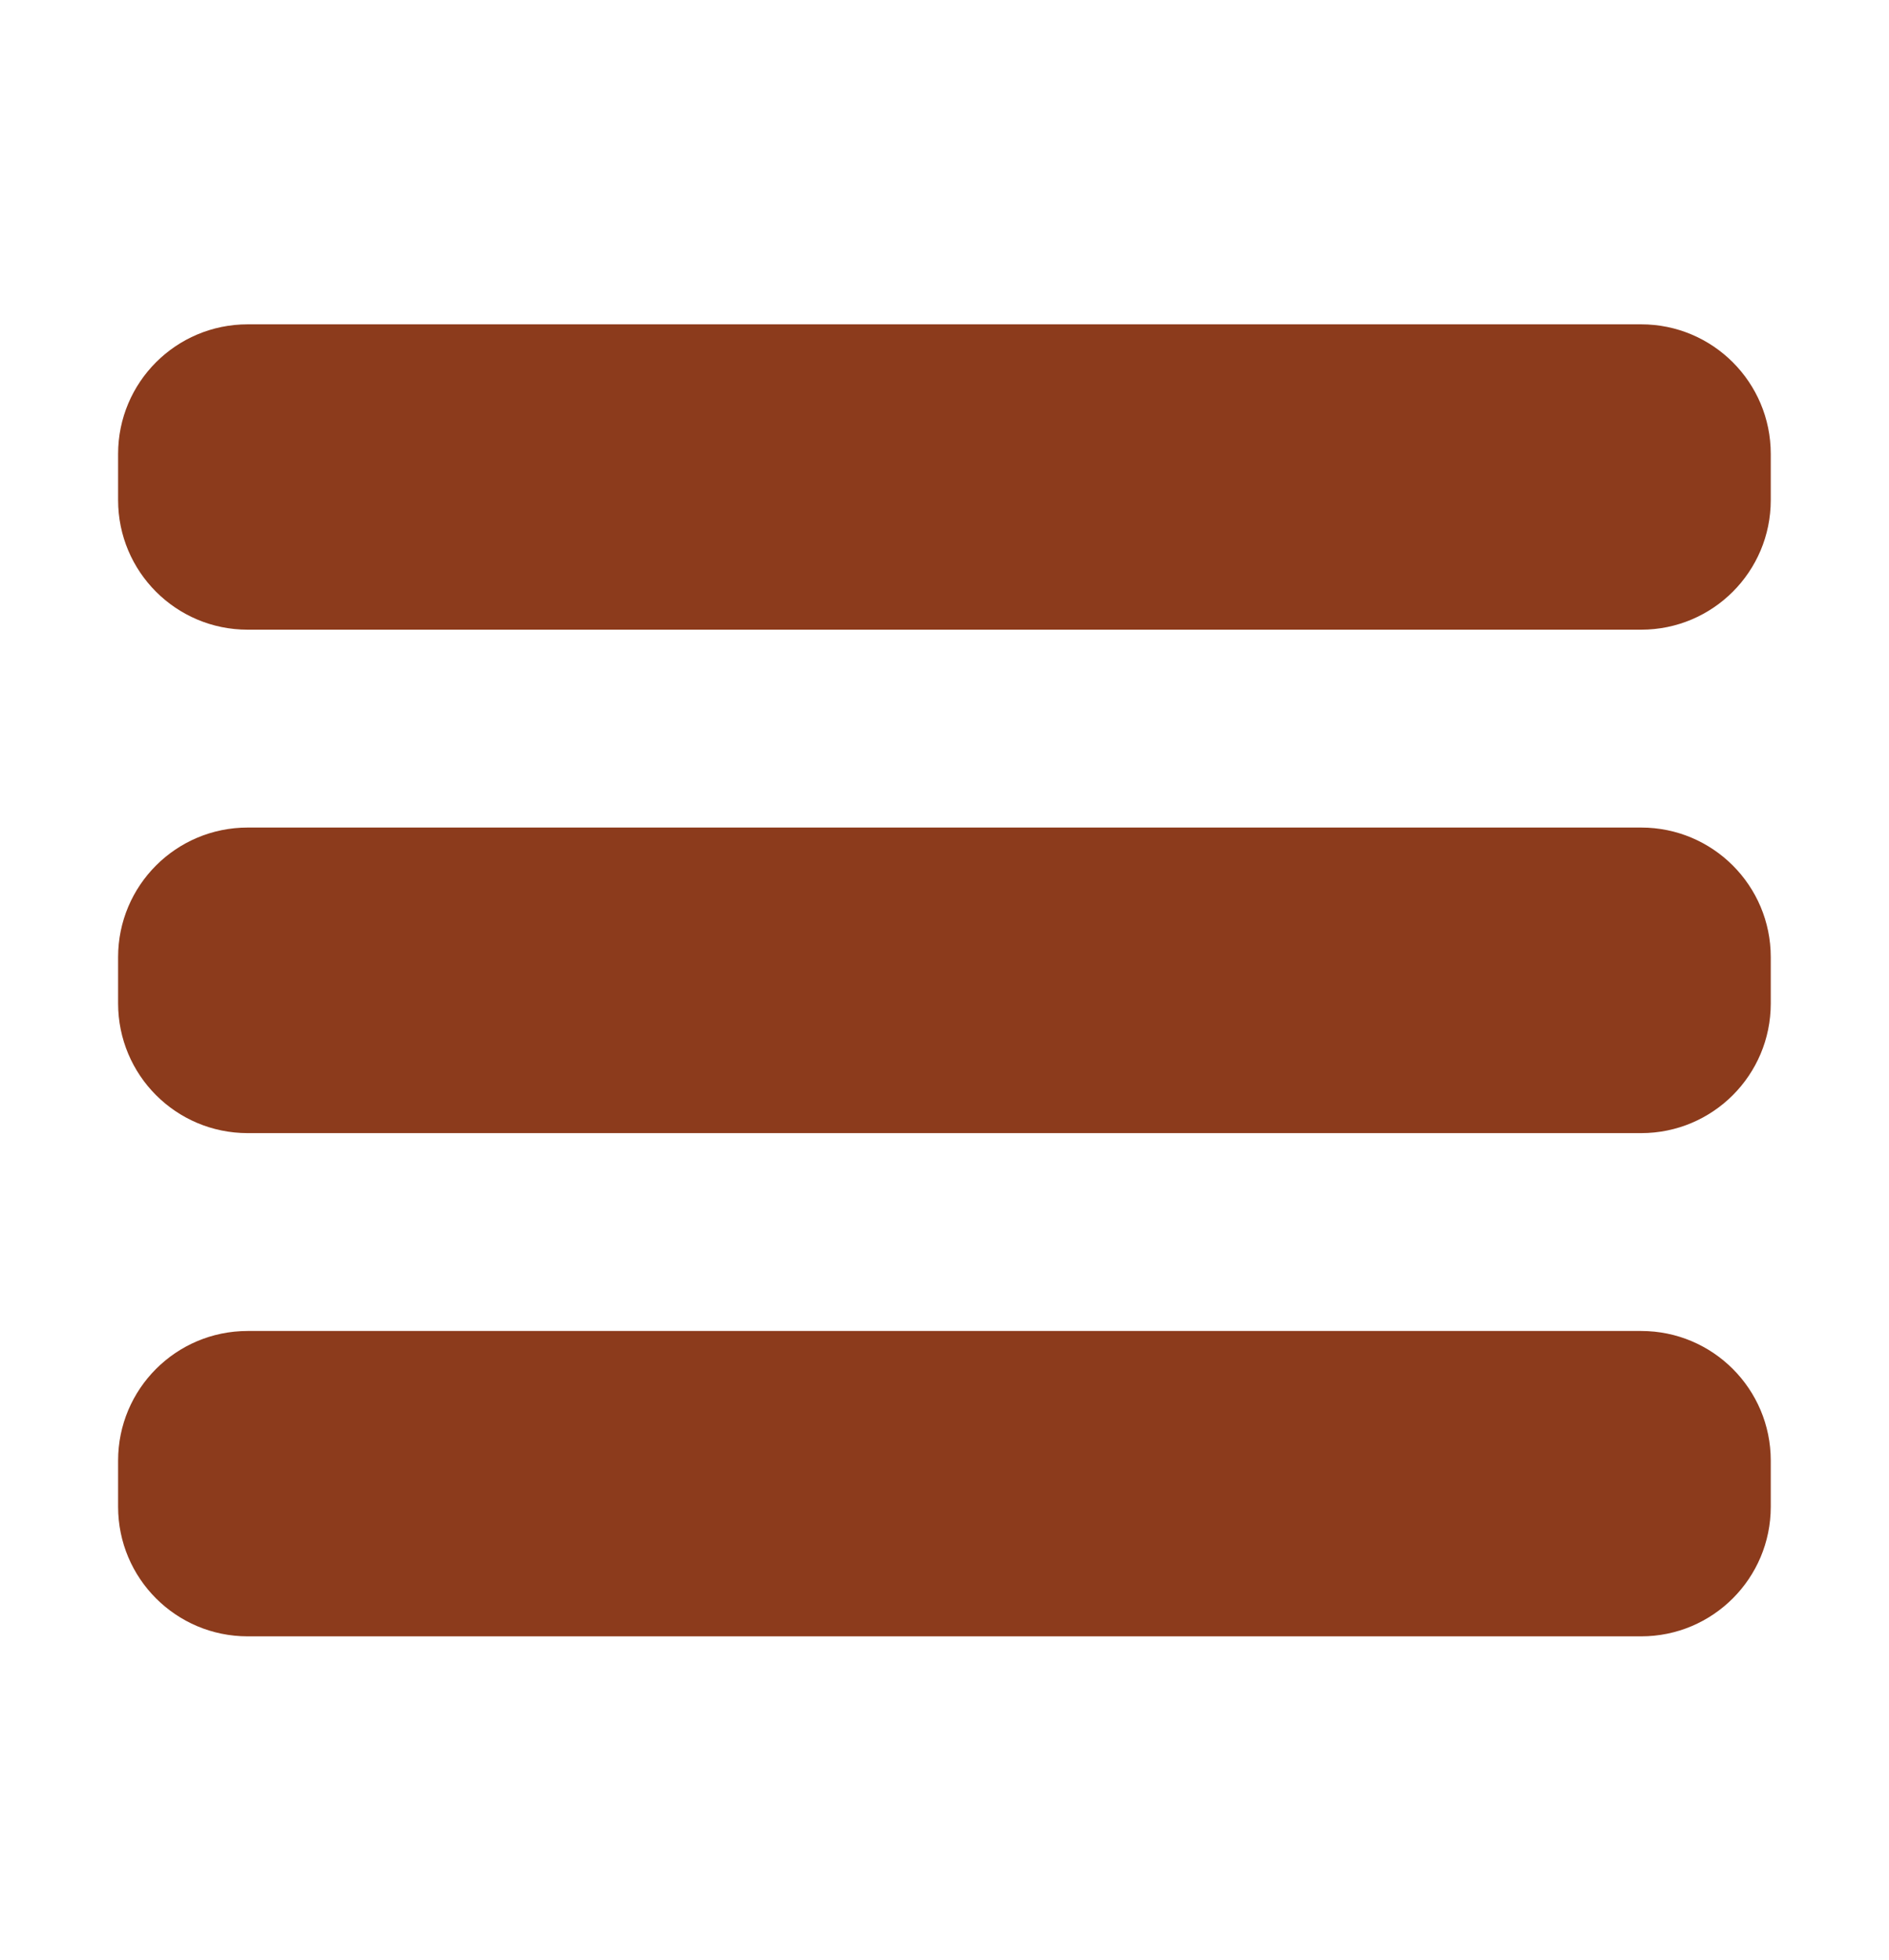 <svg width="27" height="28" viewBox="0 0 27 28" fill="none" xmlns="http://www.w3.org/2000/svg">
<path d="M1.688 6.486V7.145C1.688 8.168 2.516 8.997 3.54 8.997H23.458C24.481 8.997 25.31 8.168 25.31 7.145V6.486C25.31 5.463 24.481 4.634 23.458 4.634H3.54C2.516 4.634 1.688 5.463 1.688 6.486ZM3.54 16.19H23.458C24.481 16.19 25.31 15.361 25.31 14.338V13.676C25.31 12.653 24.481 11.824 23.458 11.824H3.54C2.516 11.824 1.688 12.653 1.688 13.676V14.335C1.688 15.361 2.516 16.19 3.54 16.19ZM3.54 23.38H23.458C24.481 23.38 25.31 22.551 25.31 21.528V20.869C25.31 19.846 24.481 19.017 23.458 19.017H3.54C2.516 19.017 1.688 19.846 1.688 20.869V21.528C1.688 22.551 2.516 23.38 3.54 23.38Z" fill="#8C3B1C"/>
</svg>
